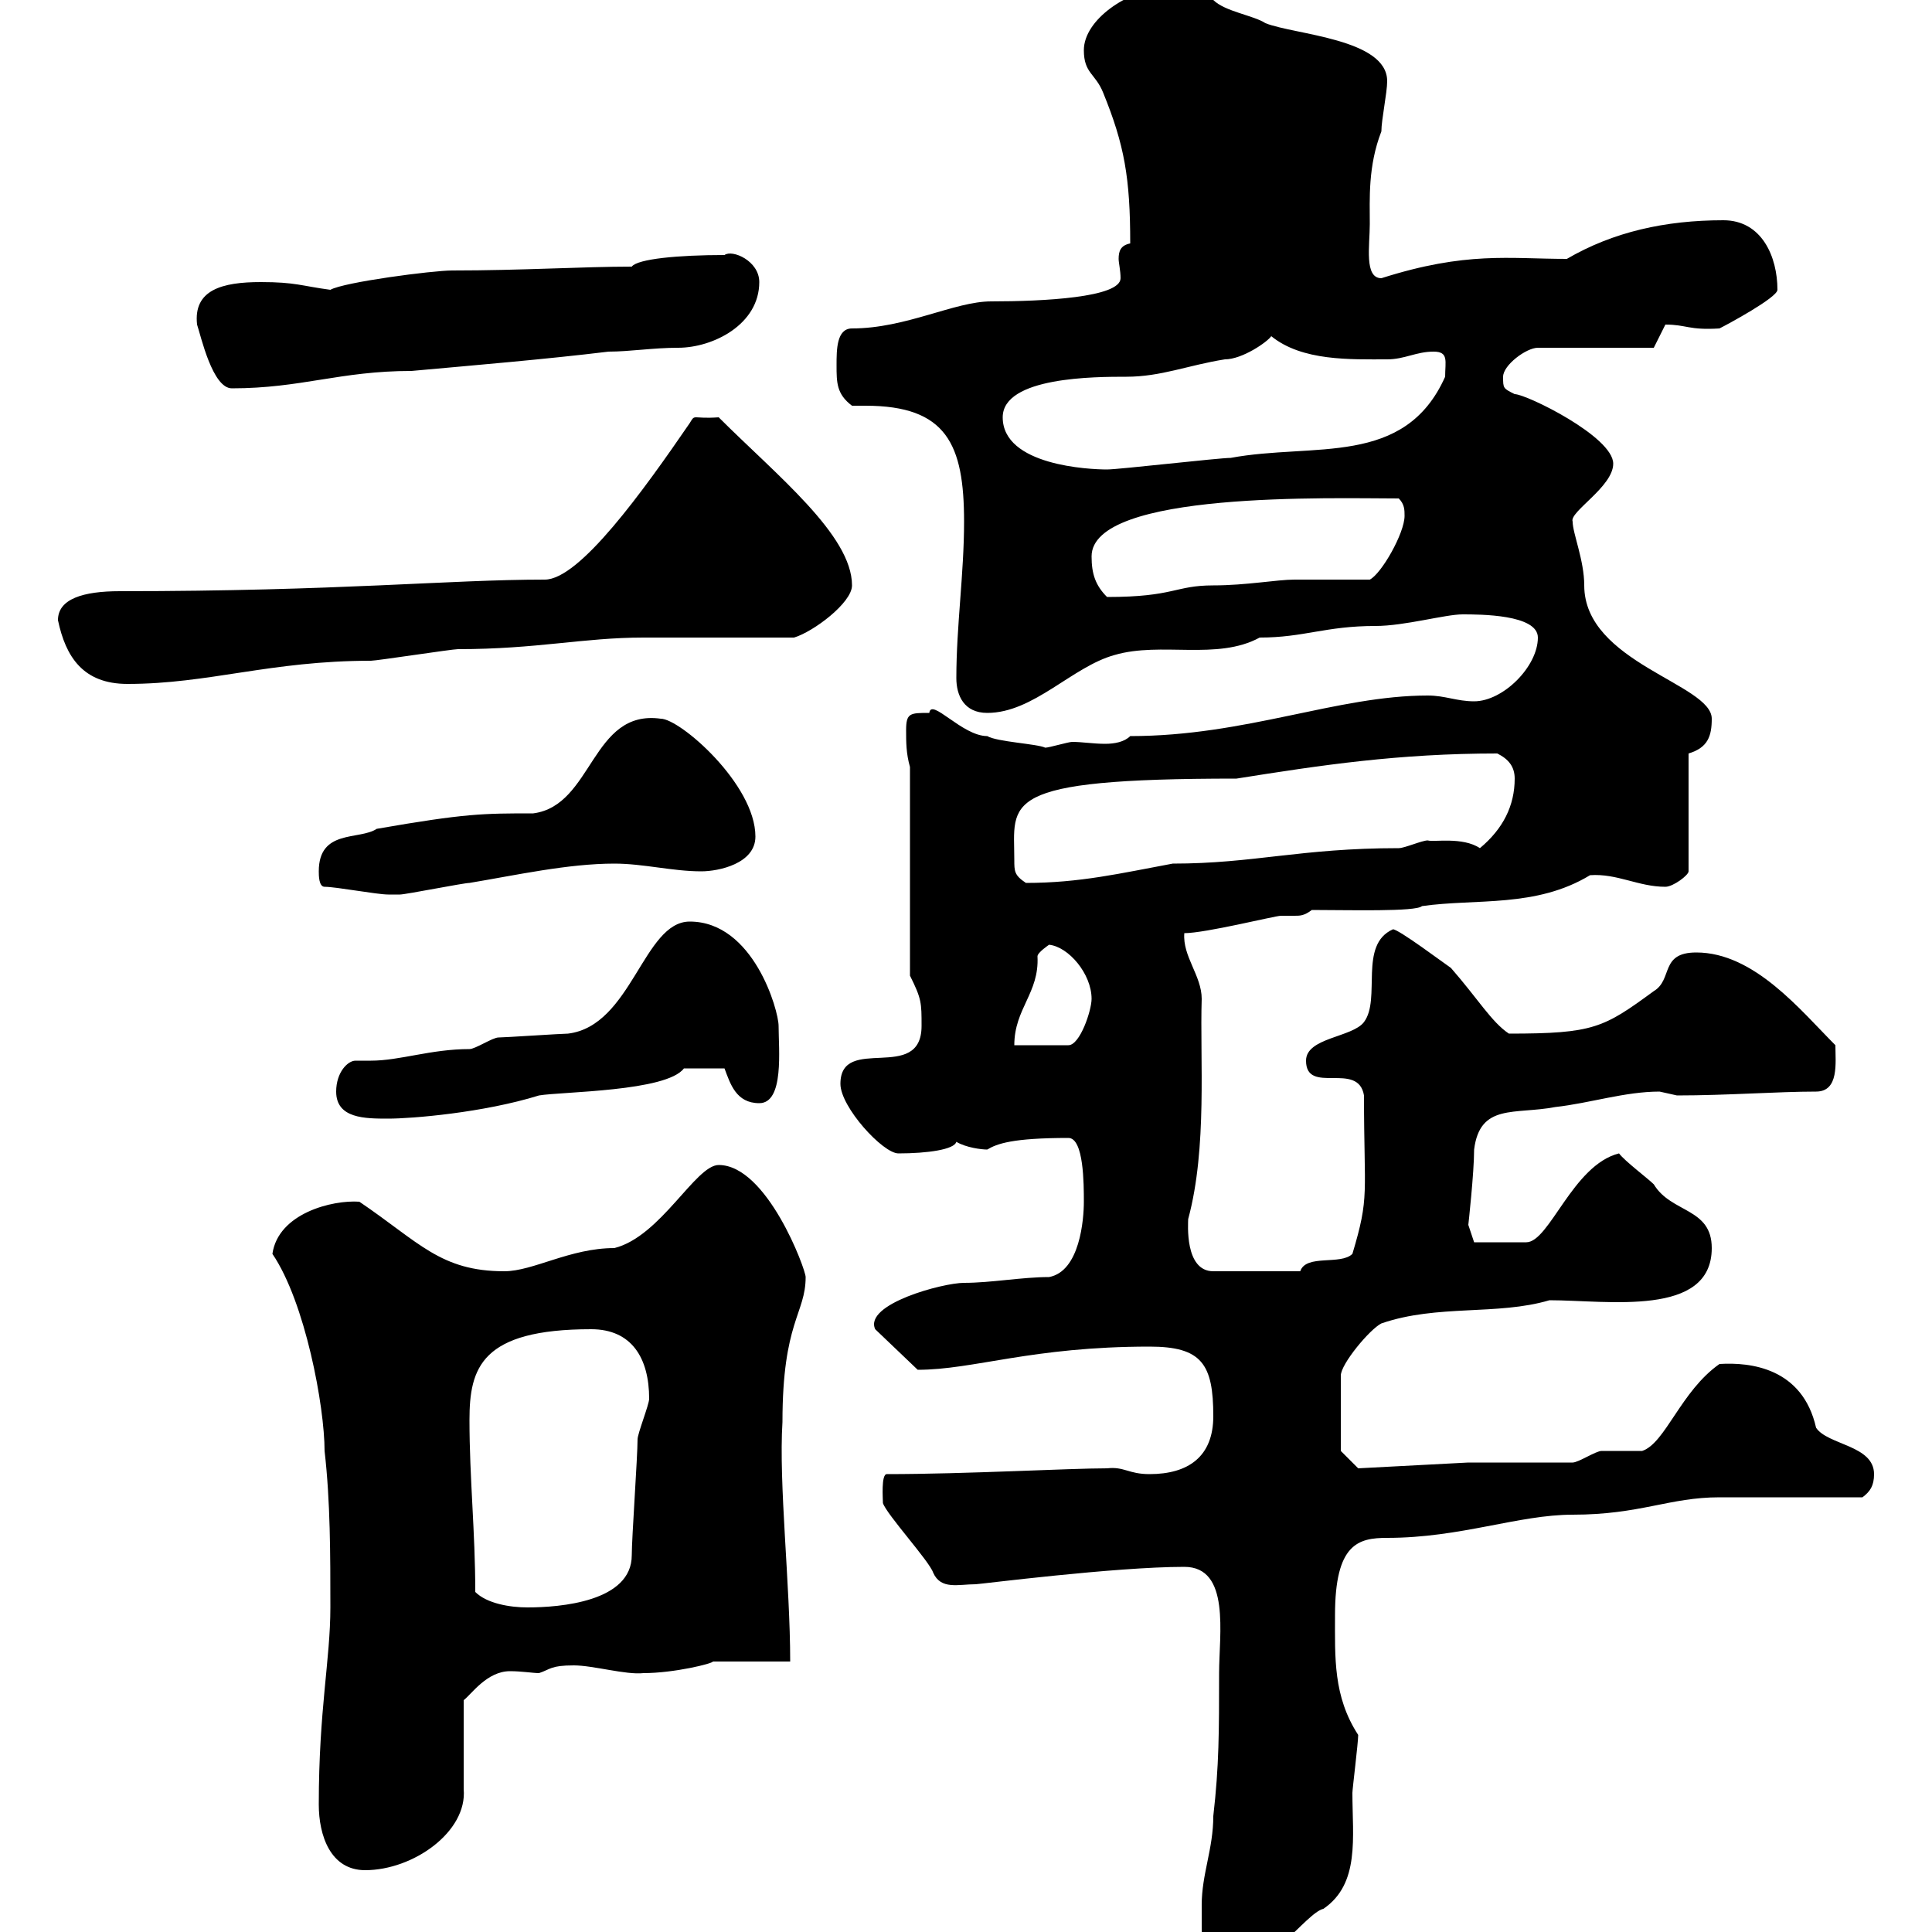 <svg xmlns="http://www.w3.org/2000/svg" xmlns:xlink="http://www.w3.org/1999/xlink" width="300" height="300"><path d="M186.60 295.80C186.60 296.40 186.60 297.90 186.60 299.40C186.60 302.70 187.20 306.60 190.20 306.60C196.50 306.60 202.80 297 205.50 296.40C211.20 292.50 210 285.30 210 278.40C210 277.80 210.90 270.60 210.90 269.40C207 263.40 207.30 257.40 207.30 250.80C207.30 239.70 210.90 238.80 215.40 238.80C226.80 238.80 235.80 235.20 244.20 235.20C254.70 235.20 259.20 232.50 267 232.50C270.60 232.50 285.60 232.50 289.20 232.50C290.40 231.60 291 230.70 291 228.90C291 224.40 283.80 224.40 282 221.70C279.90 212.40 271.80 211.50 267 211.80C261 216 258.60 224.10 255 225.30C254.10 225.30 249.60 225.30 248.70 225.30C247.80 225.30 245.10 227.10 244.20 227.10L228 227.10L210.90 228L208.20 225.30L208.20 213.60C208.20 211.80 212.70 206.40 214.50 205.50C223.20 202.50 232.50 204.30 240.60 201.90C249.60 201.90 265.80 204.60 265.80 193.80C265.80 187.50 259.50 188.40 256.80 183.90C255.90 183 252.30 180.30 251.40 179.10C244.20 180.90 240.60 192.90 237 192.90C235.80 192.90 230.70 192.90 228.90 192.90L228 190.20C228 190.20 228.90 182.10 228.90 178.50C229.80 171.30 235.20 173.10 241.50 171.90C246.90 171.30 252.30 169.50 257.70 169.50C257.70 169.50 260.40 170.10 260.40 170.10C268.20 170.10 276 169.50 282 169.50C285.60 169.50 285 165 285 162.30C279.60 156.90 272.40 147.90 263.40 147.90C257.70 147.90 259.80 152.10 256.80 153.90C249 159.60 247.50 160.50 234.30 160.50C231.60 158.70 229.50 155.10 225.30 150.30C224.40 149.70 217.20 144.30 216.30 144.30C210.90 146.70 214.50 155.10 211.80 158.70C210 161.10 202.80 161.10 202.80 164.70C202.80 170.10 210.90 164.70 211.80 170.10C211.80 185.70 212.70 185.70 210 194.70C208.20 196.50 202.80 194.70 201.90 197.40L188.40 197.40C183.90 197.40 184.50 189.90 184.50 189.30C187.50 178.20 186.30 164.40 186.60 155.10C186.60 151.50 183.60 148.50 183.90 144.90C187.20 144.90 198 142.20 198.90 142.20C199.80 142.20 200.40 142.20 201 142.20C201.90 142.20 202.50 142.20 203.70 141.30C209.40 141.30 219.90 141.60 220.80 140.70C229.20 139.50 238.50 141 246.90 135.90C251.10 135.60 254.40 137.70 258.60 137.70C259.80 137.70 262.20 135.90 262.20 135.30L262.20 117C265.20 116.10 265.80 114.30 265.80 111.60C265.80 106.20 246 102.90 246 90.90C246 87 244.20 82.80 244.20 81C243.60 79.50 250.50 75.60 250.50 72C250.50 67.80 237 61.20 235.20 61.20C233.40 60.30 233.40 60.30 233.40 58.50C233.40 56.70 237 54 238.80 54L256.80 54L258.60 50.40C261.90 50.40 262.20 51.30 267 51C268.20 50.40 276 46.20 276 45C276 39.90 273.60 34.20 267.60 34.20C258.60 34.20 250.50 36 243.30 40.20C234.30 40.20 227.70 39 214.50 43.20C211.80 43.20 212.70 38.10 212.70 34.80C212.70 30.90 212.40 25.80 214.50 20.40C214.50 18.60 215.40 14.40 215.40 12.60C215.40 6 201 5.40 196.50 3.60C194.70 2.40 190.20 1.80 188.40 0C185.70-1.80 186.60-5.40 184.50-6.60L180.30-1.80C175.20-1.50 168.30 3 168.30 7.80C168.30 11.40 170.10 11.40 171.30 14.40C174.60 22.50 175.50 27.60 175.50 37.80C174 38.10 173.70 39 173.70 40.20C173.70 40.80 174 42 174 43.20C174 46.20 162 46.80 153.90 46.80C148.20 46.80 140.70 51 132.30 51C129.90 51 129.90 54.30 129.90 56.70C129.90 59.40 129.90 61.20 132.30 63C133.20 63 133.80 63 134.40 63C147 63 149.70 69 149.70 81C149.70 89.10 148.50 97.20 148.50 105.30C148.50 108 149.70 110.70 153.30 110.70C160.50 110.70 166.50 103.50 173.10 101.70C180.30 99.60 189 102.60 195.60 99C202.50 99 205.80 97.20 213.60 97.20C218.10 97.20 224.40 95.40 227.10 95.40C229.80 95.40 238.80 95.40 238.80 99C238.80 103.50 233.40 108.90 228.90 108.90C226.20 108.90 224.40 108 221.70 108C207.60 108 193.50 114.30 175.50 114.30C174.60 115.20 173.10 115.50 171.60 115.50C169.80 115.50 168 115.20 166.50 115.20C165.90 115.20 162.90 116.10 162.30 116.10C161.10 115.50 154.80 115.20 153.30 114.30C149.40 114.30 144.60 108.30 144.30 110.70C141.30 110.70 140.70 110.70 140.70 113.40C140.70 115.20 140.70 117 141.30 119.10L141.30 151.50C143.10 155.10 143.10 155.70 143.10 159.30C143.10 168.30 130.50 160.50 130.50 168.30C130.50 171.90 137.10 179.10 139.50 179.10C144 179.10 148.20 178.50 148.50 177.30C150 178.20 152.40 178.50 153.30 178.50C154.80 177.60 157.20 176.70 165.90 176.70C168.30 176.70 168.30 183.90 168.30 186.60C168.30 189.30 167.70 197.40 162.90 198.30C158.70 198.30 153.90 199.20 149.70 199.20C146.40 199.20 134.10 202.50 135.90 206.40L142.50 212.70C151.20 212.70 160.20 209.10 178.50 209.10C186.60 209.10 188.40 211.80 188.40 219.90C188.40 226.20 184.50 228.90 178.50 228.90C175.20 228.90 174.60 227.70 171.90 228C165.90 228 150 228.90 137.70 228.90C136.80 228.90 137.10 232.80 137.10 233.40C137.70 235.20 144.30 242.40 144.90 244.20C146.10 246.90 148.80 246 151.50 246C152.10 246 173.10 243.30 183.90 243.30C191.10 243.30 189.30 253.80 189.30 259.80C189.30 268.80 189.30 274.20 188.40 282C188.40 287.10 186.60 291 186.60 295.80ZM49.50 280.20C49.50 285 51.30 290.40 56.70 290.40C64.20 290.40 72.60 284.40 72 277.80L72 264C73.20 263.10 75.60 259.50 79.20 259.50C81 259.50 82.80 259.80 83.70 259.80C85.50 259.20 85.50 258.60 89.10 258.60C92.10 258.60 97.20 260.10 99.90 259.80C104.70 259.80 110.70 258.30 110.70 258L122.70 258C122.70 246 120.90 230.40 121.50 220.80C121.50 205.20 125.10 204 125.10 198.30C125.10 197.10 119.10 180.90 111.60 180.90C108 180.90 102.60 192 95.40 193.80C88.50 193.80 82.80 197.40 78.30 197.40C68.40 197.40 65.10 192.90 55.80 186.60C51.60 186.30 43.20 188.40 42.30 194.70C47.40 202.20 50.40 218.40 50.40 225.30C51.30 233.10 51.30 241.50 51.30 249.60C51.30 257.70 49.50 265.50 49.50 280.20ZM73.80 247.20C73.80 237.90 72.90 229.50 72.90 220.50C72.90 212.40 74.70 206.40 91.80 206.40C98.10 206.40 100.80 210.90 100.80 217.20C100.80 218.10 99 222.60 99 223.50C99 226.20 98.10 238.80 98.10 241.50C98.10 248.70 87 249.60 81.90 249.60C79.20 249.60 75.60 249 73.80 247.20ZM52.20 169.50C52.20 173.70 56.70 173.70 60.30 173.70C63.90 173.70 75 172.80 83.70 170.10C87.30 169.50 103.50 169.50 106.20 165.90L112.50 165.90C113.40 168.30 114.30 171.30 117.90 171.30C121.80 171.30 120.90 162.90 120.90 159.30C120.90 156.90 117 143.10 107.10 143.10C99.90 143.10 98.10 159.30 88.20 160.50C87.30 160.50 78.30 161.10 77.40 161.10C76.50 161.10 73.80 162.90 72.90 162.90C66.90 162.90 62.10 164.70 57.60 164.70C56.70 164.70 56.10 164.70 55.20 164.70C54 164.70 52.20 166.50 52.20 169.50ZM162.90 146.70C165.90 147 169.50 151.20 169.50 155.10C169.50 156.90 167.70 162.30 165.90 162.30L157.50 162.30C157.50 156.60 161.40 154.20 161.10 148.50C161.10 147.90 162.90 146.70 162.90 146.70ZM50.40 137.70C52.20 137.70 58.50 138.90 60.30 138.90C60.60 138.90 61.50 138.90 62.10 138.90C63 138.90 72 137.10 72.90 137.10C80.10 135.90 88.20 134.10 95.40 134.10C99.90 134.10 104.40 135.30 108.90 135.30C111.60 135.30 117.30 134.10 117.30 129.90C117.30 121.80 105.60 111.60 102.60 111.60C91.80 110.10 92.10 125.10 82.80 126.30C75 126.30 72.30 126.30 58.50 128.70C55.80 130.50 49.50 128.70 49.50 135.30C49.50 135.90 49.50 137.70 50.40 137.70ZM157.50 133.50C157.50 124.50 154.80 120.90 192 120.90C205.20 118.80 217.20 117 232.50 117C234.30 117.90 235.20 119.10 235.20 120.90C235.20 125.10 233.40 128.70 229.80 131.70C227.10 129.90 222.60 130.80 221.70 130.50C220.80 130.50 218.10 131.70 217.20 131.70C201.90 131.70 194.70 134.10 182.10 134.10C174 135.60 167.70 137.10 159.30 137.10C157.50 135.90 157.50 135.30 157.50 133.50ZM9 96.30C10.20 102 12.90 106.20 19.80 106.20C32.40 106.20 42 102.60 57.60 102.60C58.50 102.60 70.20 100.80 71.10 100.80C83.40 100.80 90.60 99 99.90 99C103.50 99 119.70 99 123.30 99C126.30 98.10 132.30 93.60 132.30 90.90C132.30 83.10 120.60 73.80 111.60 64.80C107.40 65.10 108 64.20 107.10 65.70C99.90 76.20 90 90 84.60 90C69.60 90 52.80 91.80 18.60 91.80C12.90 91.80 9 93 9 96.30ZM169.50 86.40C169.50 76.20 207 77.40 217.20 77.40C218.10 78.30 218.10 79.20 218.10 80.10C218.10 82.80 214.50 89.10 212.70 90C210.90 90 202.80 90 201 90C198.30 90 193.50 90.90 188.40 90.90C182.40 90.90 182.40 92.70 171.90 92.70C170.10 90.90 169.50 89.10 169.50 86.40ZM155.70 64.80C155.70 58.50 170.10 58.50 174.90 58.50C180.30 58.50 184.50 56.70 190.20 55.80C192.90 55.80 196.80 53.10 197.40 52.20C202.20 56.10 209.70 55.80 215.40 55.80C218.10 55.80 219.90 54.60 222.60 54.60C225 54.60 224.40 56.10 224.40 58.50C218.10 72.60 204 68.70 191.10 71.10C189.30 71.10 173.70 72.90 171.90 72.90C169.20 72.90 155.70 72.30 155.70 64.80ZM30.60 50.40C31.20 52.20 33 60.30 36 60.30C46.80 60.30 52.80 57.60 63.90 57.60C73.80 56.70 84.60 55.80 94.50 54.60C97.80 54.60 101.40 54 105.30 54C110.70 54 117.90 50.40 117.90 43.80C117.90 40.50 113.70 38.70 112.50 39.60C105.30 39.60 99 40.20 98.10 41.40C90.60 41.40 81 42 70.20 42C67.20 42 53.40 43.80 51.30 45C46.80 44.40 45.90 43.80 40.50 43.80C34.50 43.80 30 45 30.60 50.40Z"/></svg>